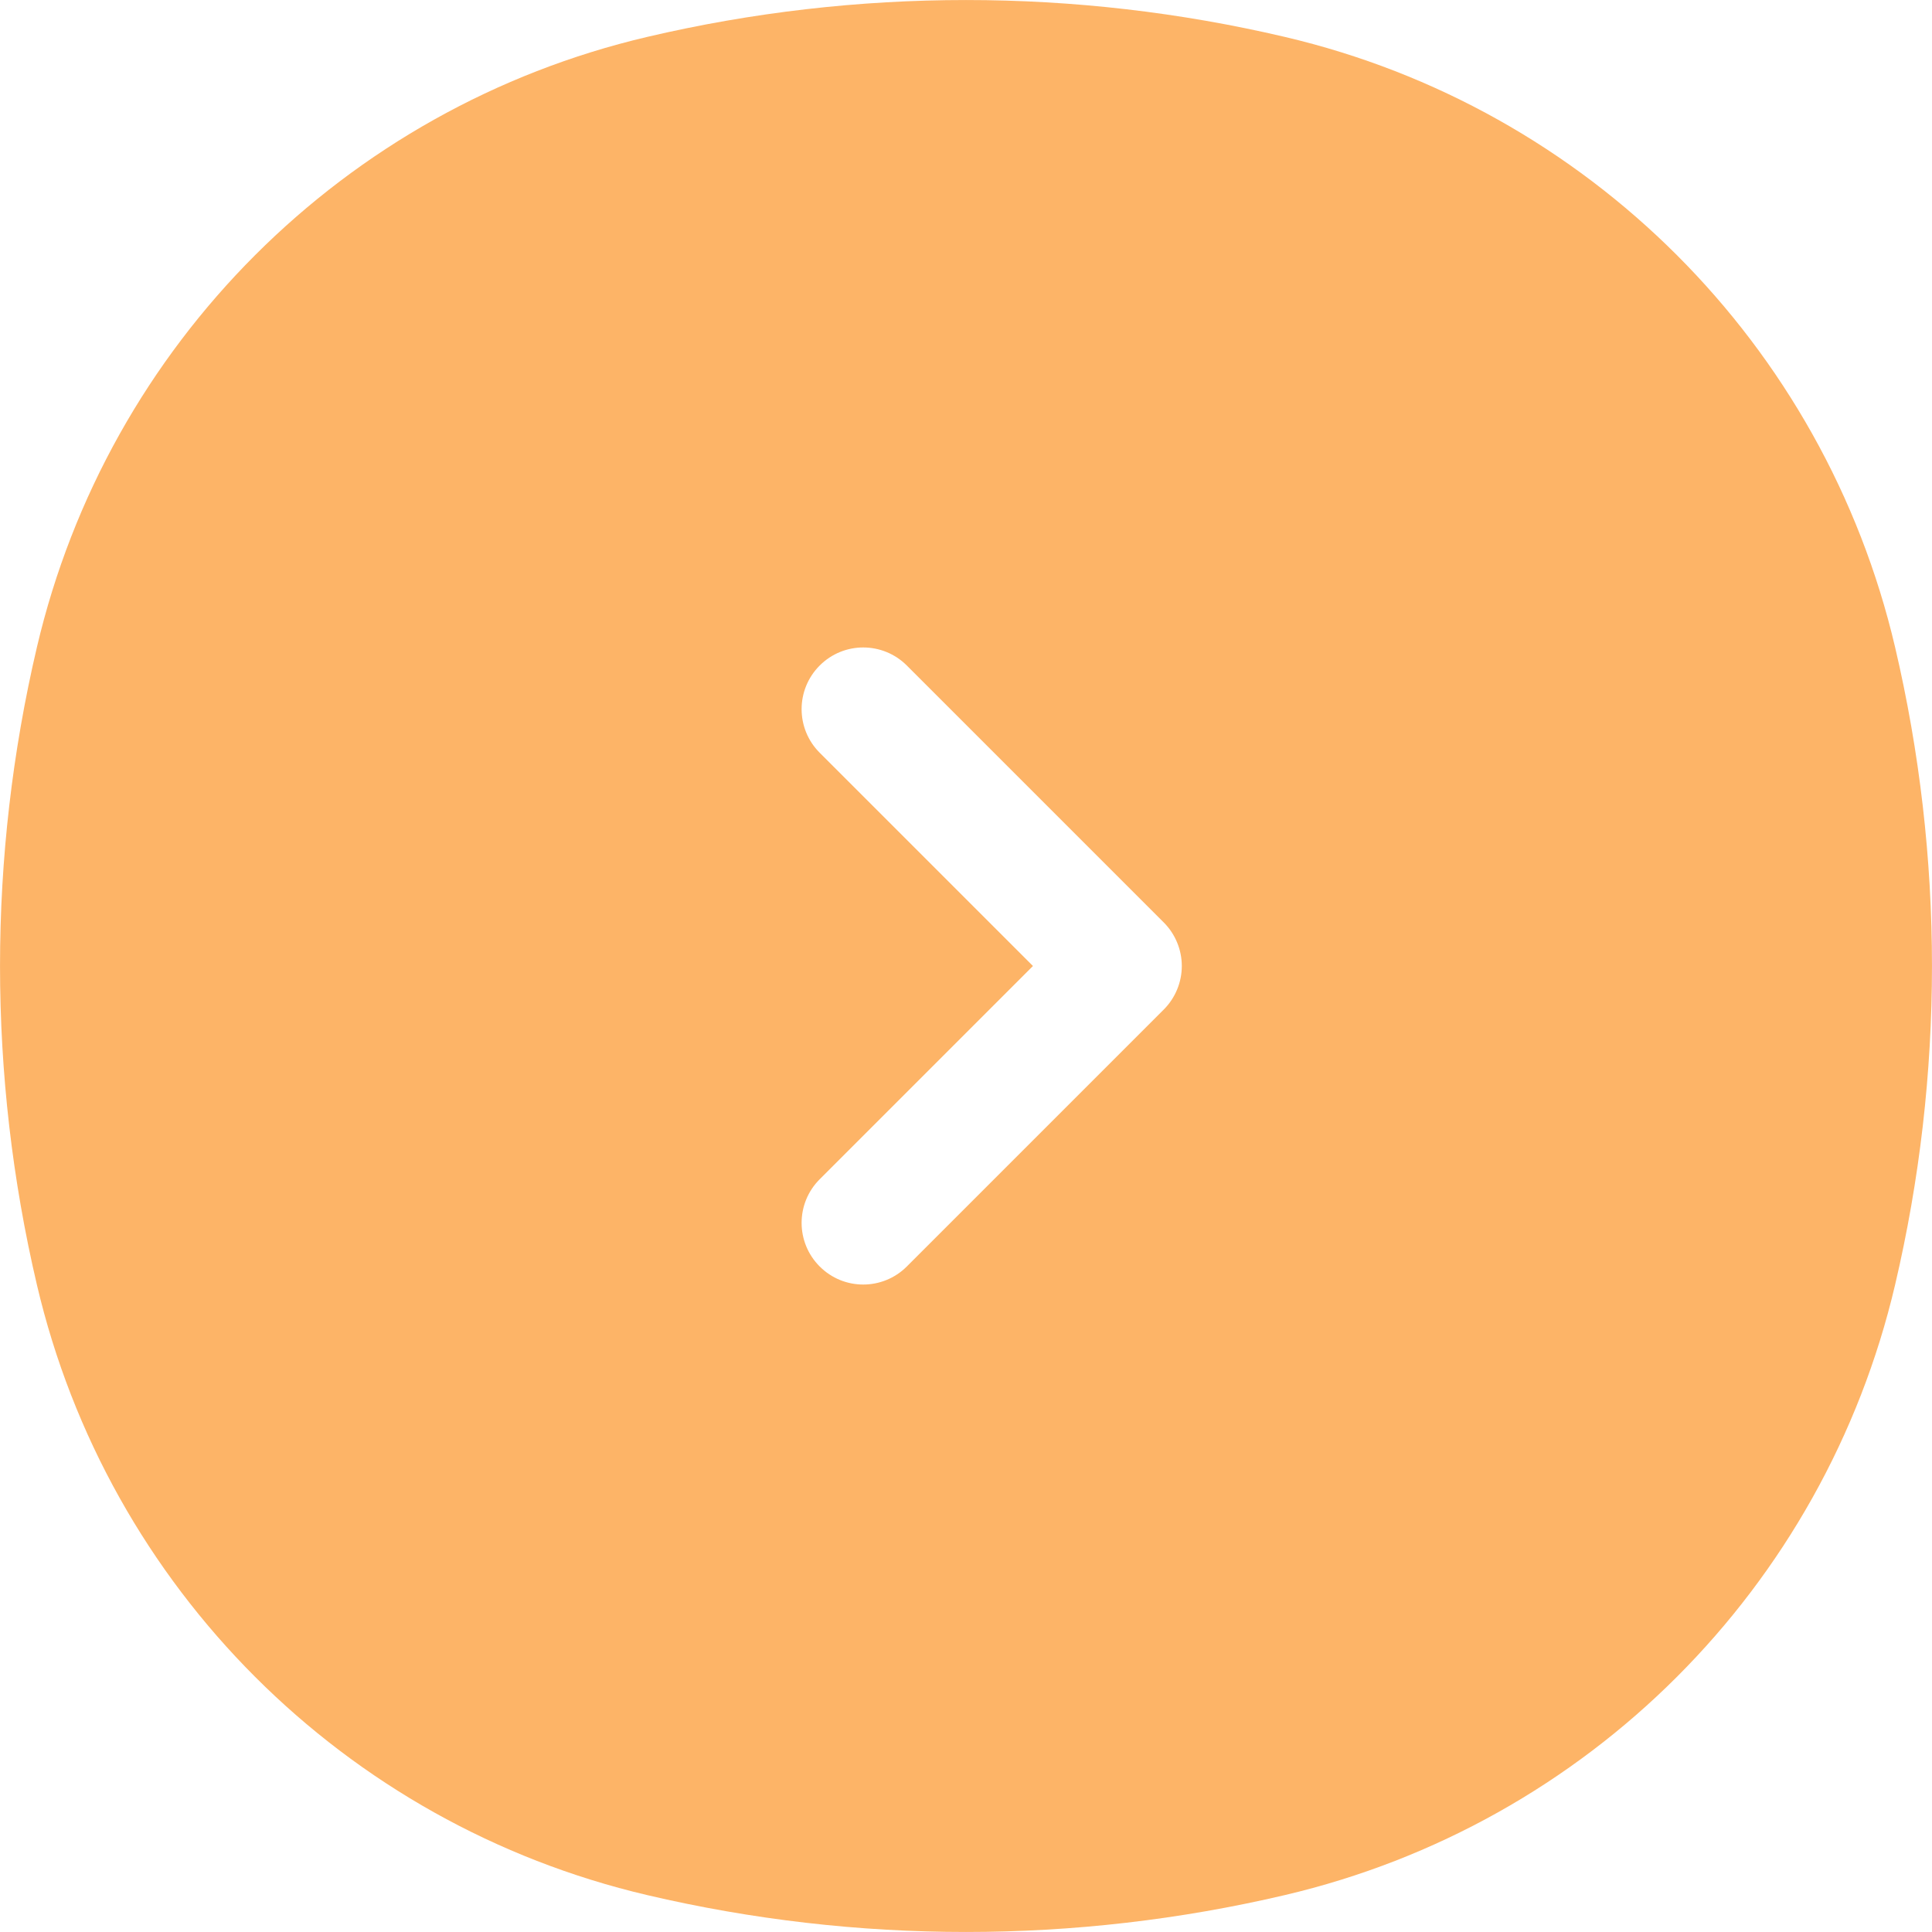 <?xml version="1.0" encoding="UTF-8"?> <svg xmlns="http://www.w3.org/2000/svg" width="20" height="20" viewBox="0 0 20 20" fill="none"><path fill-rule="evenodd" clip-rule="evenodd" d="M6.7 0.382C8.87 -0.127 11.13 -0.127 13.3 0.382C16.435 1.117 18.883 3.565 19.618 6.7C20.127 8.87 20.127 11.13 19.618 13.3C18.883 16.435 16.435 18.883 13.3 19.618C11.13 20.127 8.87 20.127 6.7 19.618C3.565 18.883 1.117 16.435 0.382 13.3C-0.127 11.13 -0.127 8.87 0.382 6.7C1.117 3.565 3.565 1.117 6.7 0.382ZM8.485 12.208C8.236 12.457 8.236 12.861 8.485 13.11C8.734 13.36 9.138 13.36 9.388 13.11L12.047 10.451C12.166 10.332 12.234 10.169 12.234 10C12.234 9.831 12.166 9.668 12.047 9.549L9.388 6.89C9.138 6.64 8.734 6.64 8.485 6.89C8.236 7.139 8.236 7.543 8.485 7.792L10.693 10L8.485 12.208Z" fill="#FDB467"></path></svg> 
